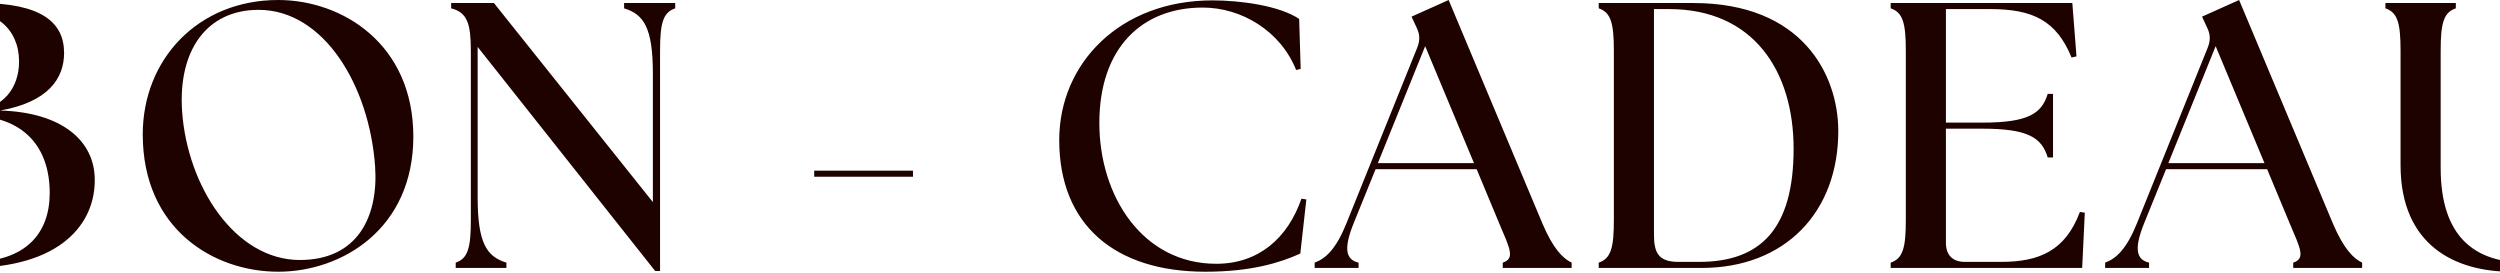 <svg xmlns="http://www.w3.org/2000/svg" width="1440" height="157" viewBox="0 0 1440 157" fill="none"><path d="M-18.452 154.334H-65.755V151.282C-58.561 148.885 -57.035 142.345 -57.035 126.65V29.428C-57.035 13.733 -58.561 7.194 -65.755 4.796V1.744H-11.912C23.838 1.744 36.917 12.861 36.917 30.518C36.917 45.341 27.543 58.856 0.077 63.652C36.045 64.742 54.356 81.309 54.574 103.107C55.01 128.612 35.173 154.334 -18.452 154.334ZM-16.49 150.846C14.9 150.846 28.633 134.28 28.633 111.173C28.633 85.015 14.028 66.486 -18.452 66.486H-33.929V131.882C-33.929 147.577 -31.967 150.846 -22.593 150.846H-16.49ZM-14.528 62.998C1.385 62.998 10.976 50.791 10.976 35.532C10.976 16.349 -2.757 5.232 -24.991 5.232H-33.929V62.998H-14.528ZM160.261 156.514C123.203 156.514 82.222 132.1 82.222 77.385C82.222 34.224 114.048 9.09224e-05 160.261 9.09224e-05C197.101 9.09224e-05 238.082 25.287 238.082 78.693C238.082 131.882 196.883 156.514 160.261 156.514ZM172.686 149.757C206.038 149.757 218.027 124.688 216.066 95.914C212.796 49.483 186.637 5.668 148.926 5.668C119.28 5.668 102.495 28.774 104.893 64.088C107.944 107.685 135.629 149.757 172.686 149.757ZM377.363 156.078L275.128 27.03V113.571C275.128 140.165 280.36 147.795 291.695 151.282V154.334H262.485V151.282C269.678 148.885 271.204 142.345 271.204 126.65V29.428C271.204 13.733 269.242 7.194 259.869 4.796V1.744H284.501L376.055 116.405V42.507C376.055 15.913 370.824 8.284 359.488 4.796V1.744H388.917V4.796C381.723 7.194 380.197 13.733 380.197 29.428V156.078H377.363ZM468.984 101.8V98.312H525.878V101.8H468.984ZM694.257 156.514C642.159 156.514 610.115 129.484 610.115 80.655C610.115 36.622 644.992 0.218 698.399 0.218C714.53 0.218 736.982 3.27 748.318 10.899L749.19 39.674L746.574 40.328C737.636 17.875 715.184 4.36 692.731 4.36C657.854 4.36 633.221 27.466 633.221 70.846C633.221 112.917 658.072 151.936 700.579 151.936C724.993 151.936 741.778 137.113 749.626 114.443L752.459 114.879L748.972 146.051C737.418 151.282 720.852 156.514 694.257 156.514ZM757.247 154.334V151.282C763.786 148.885 769.672 143.217 775.557 128.612L816.321 27.466C818.065 23.107 817.847 19.619 815.885 15.695L813.051 9.591L834.414 9.09224e-05L888.474 128.83C894.578 143.217 900.246 148.885 905.259 151.282V154.334H865.586V151.282C872.779 148.885 869.727 143.217 863.624 128.83L850.545 97.44H792.342L779.699 128.612C773.814 143.217 775.121 149.539 782.533 151.282V154.334H757.247ZM793.65 93.952H849.019L820.899 26.594L793.65 93.952ZM980.154 154.334H920.862V151.282C928.056 148.885 929.582 142.345 929.582 126.65V29.428C929.582 13.733 928.056 7.194 920.862 4.796V1.744H975.359C1038.14 1.744 1058.63 42.943 1058.85 74.987C1059.07 122.29 1028.11 154.334 980.154 154.334ZM978.628 150.846C1013.72 150.846 1033.12 132.318 1033.12 85.669C1033.12 40.981 1010.02 5.232 961.408 5.232H952.688V134.933C952.688 145.179 954.868 150.846 966.857 150.846H978.628ZM1199.33 154.334H1089.03V151.282C1096.22 148.885 1097.75 142.345 1097.75 126.65V29.428C1097.75 13.733 1096.22 7.194 1089.03 4.796V1.744H1193.66L1196.06 32.48L1193.22 33.134C1184.5 11.771 1170.77 5.232 1146.36 5.232H1120.85V70.628H1141.78C1168.37 70.628 1176 65.396 1179.49 54.061H1182.54V90.682H1179.49C1176 79.347 1168.37 74.115 1141.78 74.115H1120.85V139.947C1120.85 146.923 1124.78 150.846 1131.75 150.846H1152.68C1174.7 150.846 1189.74 144.307 1198.02 122.072L1200.85 122.508L1199.33 154.334ZM1212.56 154.334V151.282C1219.1 148.885 1224.99 143.217 1230.88 128.612L1271.64 27.466C1273.38 23.107 1273.17 19.619 1271.2 15.695L1268.37 9.591L1289.73 9.09224e-05L1343.79 128.83C1349.9 143.217 1355.56 148.885 1360.58 151.282V154.334H1320.9V151.282C1328.1 148.885 1325.05 143.217 1318.94 128.83L1305.86 97.44H1247.66L1235.02 128.612C1229.13 143.217 1230.44 149.539 1237.85 151.282V154.334H1212.56ZM1248.97 93.952H1304.34L1276.22 26.594L1248.97 93.952ZM1446.37 156.514C1414.98 156.514 1382.72 141.909 1382.72 95.042V29.428C1382.72 13.733 1381.19 7.194 1374 4.796V1.744H1414.55V4.796C1407.35 7.194 1405.83 13.733 1405.83 29.428V96.786C1405.83 136.459 1425.45 151.282 1455.09 151.282C1473.4 151.282 1497.16 137.767 1497.16 95.478V42.507C1497.16 15.913 1491.93 8.284 1480.6 4.796V1.744H1509.81V4.796C1502.61 7.194 1501.09 13.733 1501.09 29.428V95.042C1501.09 138.857 1478.2 156.514 1446.37 156.514Z" fill="#1E0200"></path></svg>
